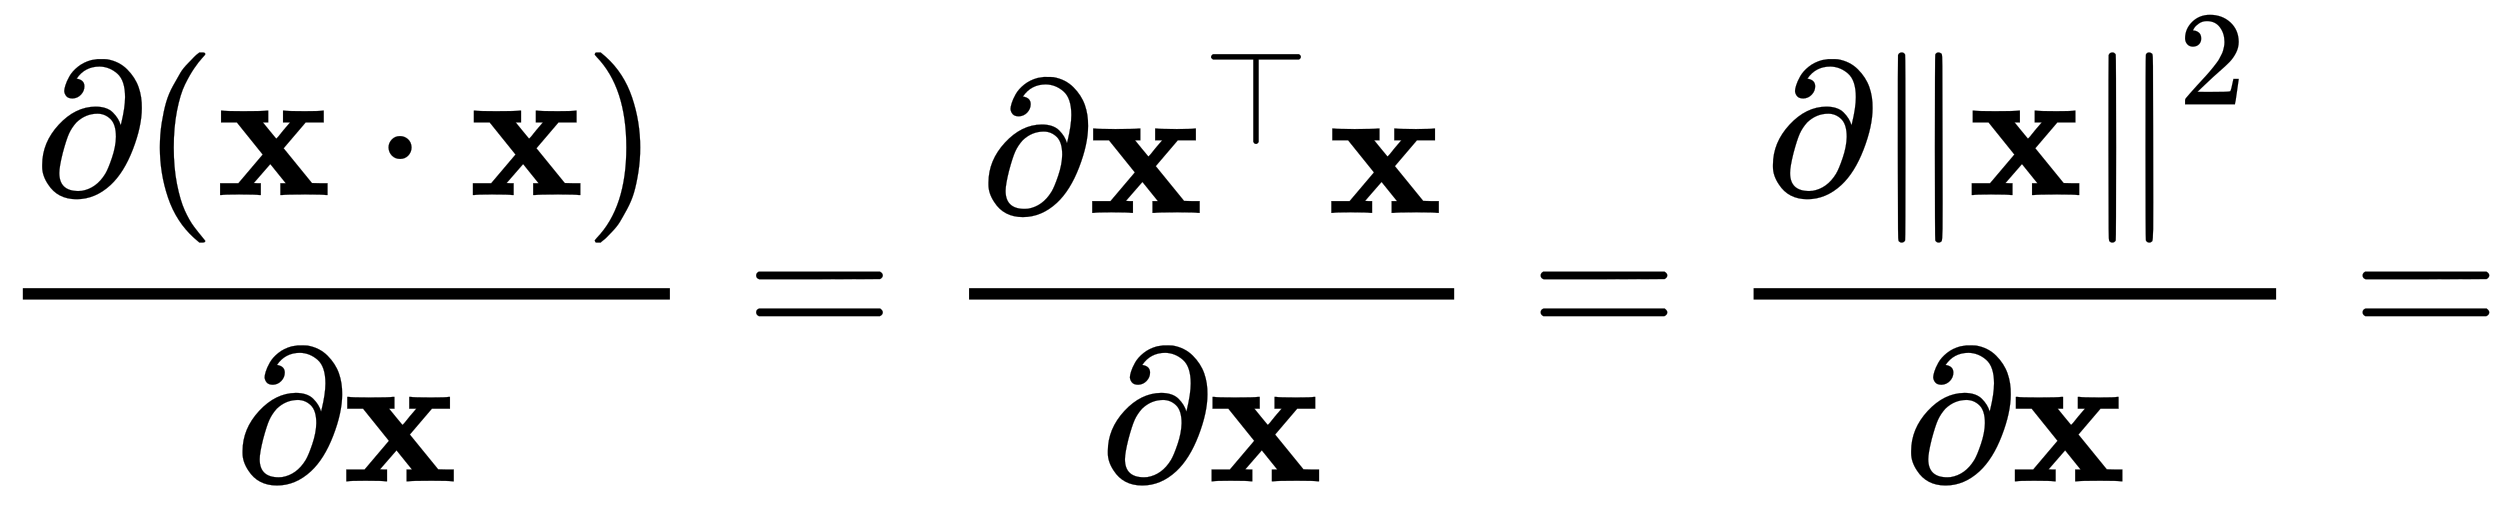 <svg xmlns:xlink="http://www.w3.org/1999/xlink" width="30.546ex" height="6.176ex" style="vertical-align: -2.005ex;" viewBox="0 -1796 13151.7 2659.1" role="img" focusable="false" xmlns="http://www.w3.org/2000/svg" aria-labelledby="MathJax-SVG-1-Title"><title id="MathJax-SVG-1-Title">StartFraction partial differential left parenthesis bold x dot bold x right parenthesis Over partial differential bold x EndFraction equals StartFraction partial differential bold x Superscript down tack Baseline bold x Over partial differential bold x EndFraction equals StartFraction partial differential StartMetric bold x EndMetric squared Over partial differential bold x EndFraction equals</title><defs aria-hidden="true"><path stroke-width="1" id="E2-MJMAIN-2202" d="M202 508Q179 508 169 520T158 547Q158 557 164 577T185 624T230 675T301 710L333 715H345Q378 715 384 714Q447 703 489 661T549 568T566 457Q566 362 519 240T402 53Q321 -22 223 -22Q123 -22 73 56Q42 102 42 148V159Q42 276 129 370T322 465Q383 465 414 434T455 367L458 378Q478 461 478 515Q478 603 437 639T344 676Q266 676 223 612Q264 606 264 572Q264 547 246 528T202 508ZM430 306Q430 372 401 400T333 428Q270 428 222 382Q197 354 183 323T150 221Q132 149 132 116Q132 21 232 21Q244 21 250 22Q327 35 374 112Q389 137 409 196T430 306Z"></path><path stroke-width="1" id="E2-MJMAIN-28" d="M94 250Q94 319 104 381T127 488T164 576T202 643T244 695T277 729T302 750H315H319Q333 750 333 741Q333 738 316 720T275 667T226 581T184 443T167 250T184 58T225 -81T274 -167T316 -220T333 -241Q333 -250 318 -250H315H302L274 -226Q180 -141 137 -14T94 250Z"></path><path stroke-width="1" id="E2-MJMAINB-78" d="M227 0Q212 3 121 3Q40 3 28 0H21V62H117L245 213L109 382H26V444H34Q49 441 143 441Q247 441 265 444H274V382H246L281 339Q315 297 316 297Q320 297 354 341L389 382H352V444H360Q375 441 466 441Q547 441 559 444H566V382H471L355 246L504 63L545 62H586V0H578Q563 3 469 3Q365 3 347 0H338V62H366Q366 63 326 112T285 163L198 63L217 62H235V0H227Z"></path><path stroke-width="1" id="E2-MJMAIN-22C5" d="M78 250Q78 274 95 292T138 310Q162 310 180 294T199 251Q199 226 182 208T139 190T96 207T78 250Z"></path><path stroke-width="1" id="E2-MJMAIN-29" d="M60 749L64 750Q69 750 74 750H86L114 726Q208 641 251 514T294 250Q294 182 284 119T261 12T224 -76T186 -143T145 -194T113 -227T90 -246Q87 -249 86 -250H74Q66 -250 63 -250T58 -247T55 -238Q56 -237 66 -225Q221 -64 221 250T66 725Q56 737 55 738Q55 746 60 749Z"></path><path stroke-width="1" id="E2-MJMAIN-3D" d="M56 347Q56 360 70 367H707Q722 359 722 347Q722 336 708 328L390 327H72Q56 332 56 347ZM56 153Q56 168 72 173H708Q722 163 722 153Q722 140 707 133H70Q56 140 56 153Z"></path><path stroke-width="1" id="E2-MJMAIN-22A4" d="M55 642T55 648T59 659T66 666T71 668H708Q723 660 723 648T708 628H409V15Q402 2 391 0Q387 0 384 1T379 3T375 6T373 9T371 13T369 16V628H71Q70 628 67 630T59 637Z"></path><path stroke-width="1" id="E2-MJMAIN-2225" d="M133 736Q138 750 153 750Q164 750 170 739Q172 735 172 250T170 -239Q164 -250 152 -250Q144 -250 138 -244L137 -243Q133 -241 133 -179T132 250Q132 731 133 736ZM329 739Q334 750 346 750Q353 750 361 744L362 743Q366 741 366 679T367 250T367 -178T362 -243L361 -244Q355 -250 347 -250Q335 -250 329 -239Q327 -235 327 250T329 739Z"></path><path stroke-width="1" id="E2-MJMAIN-32" d="M109 429Q82 429 66 447T50 491Q50 562 103 614T235 666Q326 666 387 610T449 465Q449 422 429 383T381 315T301 241Q265 210 201 149L142 93L218 92Q375 92 385 97Q392 99 409 186V189H449V186Q448 183 436 95T421 3V0H50V19V31Q50 38 56 46T86 81Q115 113 136 137Q145 147 170 174T204 211T233 244T261 278T284 308T305 340T320 369T333 401T340 431T343 464Q343 527 309 573T212 619Q179 619 154 602T119 569T109 550Q109 549 114 549Q132 549 151 535T170 489Q170 464 154 447T109 429Z"></path></defs><g stroke="currentColor" fill="currentColor" stroke-width="0" transform="matrix(1 0 0 -1 0 0)" aria-hidden="true"><g transform="translate(120,0)"><rect stroke="none" width="3404" height="60" x="0" y="220"></rect><g transform="translate(60,770)"> <use xlink:href="#E2-MJMAIN-2202" x="0" y="0"></use> <use xlink:href="#E2-MJMAIN-28" x="567" y="0"></use> <use xlink:href="#E2-MJMAINB-78" x="957" y="0"></use> <use xlink:href="#E2-MJMAIN-22C5" x="1786" y="0"></use> <use xlink:href="#E2-MJMAINB-78" x="2287" y="0"></use> <use xlink:href="#E2-MJMAIN-29" x="2894" y="0"></use></g><g transform="translate(1114,-736)"> <use xlink:href="#E2-MJMAIN-2202" x="0" y="0"></use> <use xlink:href="#E2-MJMAINB-78" x="567" y="0"></use></g></g> <use xlink:href="#E2-MJMAIN-3D" x="3922" y="0"></use><g transform="translate(4978,0)"><g transform="translate(120,0)"><rect stroke="none" width="2552" height="60" x="0" y="220"></rect><g transform="translate(60,676)"> <use xlink:href="#E2-MJMAIN-2202" x="0" y="0"></use><g transform="translate(567,0)"> <use xlink:href="#E2-MJMAINB-78" x="0" y="0"></use> <use transform="scale(0.707)" xlink:href="#E2-MJMAIN-22A4" x="859" y="513"></use></g> <use xlink:href="#E2-MJMAINB-78" x="1825" y="0"></use></g><g transform="translate(688,-736)"> <use xlink:href="#E2-MJMAIN-2202" x="0" y="0"></use> <use xlink:href="#E2-MJMAINB-78" x="567" y="0"></use></g></g></g> <use xlink:href="#E2-MJMAIN-3D" x="8049" y="0"></use><g transform="translate(9105,0)"><g transform="translate(120,0)"><rect stroke="none" width="2749" height="60" x="0" y="220"></rect><g transform="translate(60,770)"> <use xlink:href="#E2-MJMAIN-2202" x="0" y="0"></use><g transform="translate(567,0)"> <use xlink:href="#E2-MJMAIN-2225" x="0" y="0"></use> <use xlink:href="#E2-MJMAINB-78" x="500" y="0"></use> <use xlink:href="#E2-MJMAIN-2225" x="1108" y="0"></use> <use transform="scale(0.707)" xlink:href="#E2-MJMAIN-32" x="2274" y="675"></use></g></g><g transform="translate(787,-736)"> <use xlink:href="#E2-MJMAIN-2202" x="0" y="0"></use> <use xlink:href="#E2-MJMAINB-78" x="567" y="0"></use></g></g></g> <use xlink:href="#E2-MJMAIN-3D" x="12373" y="0"></use></g></svg>